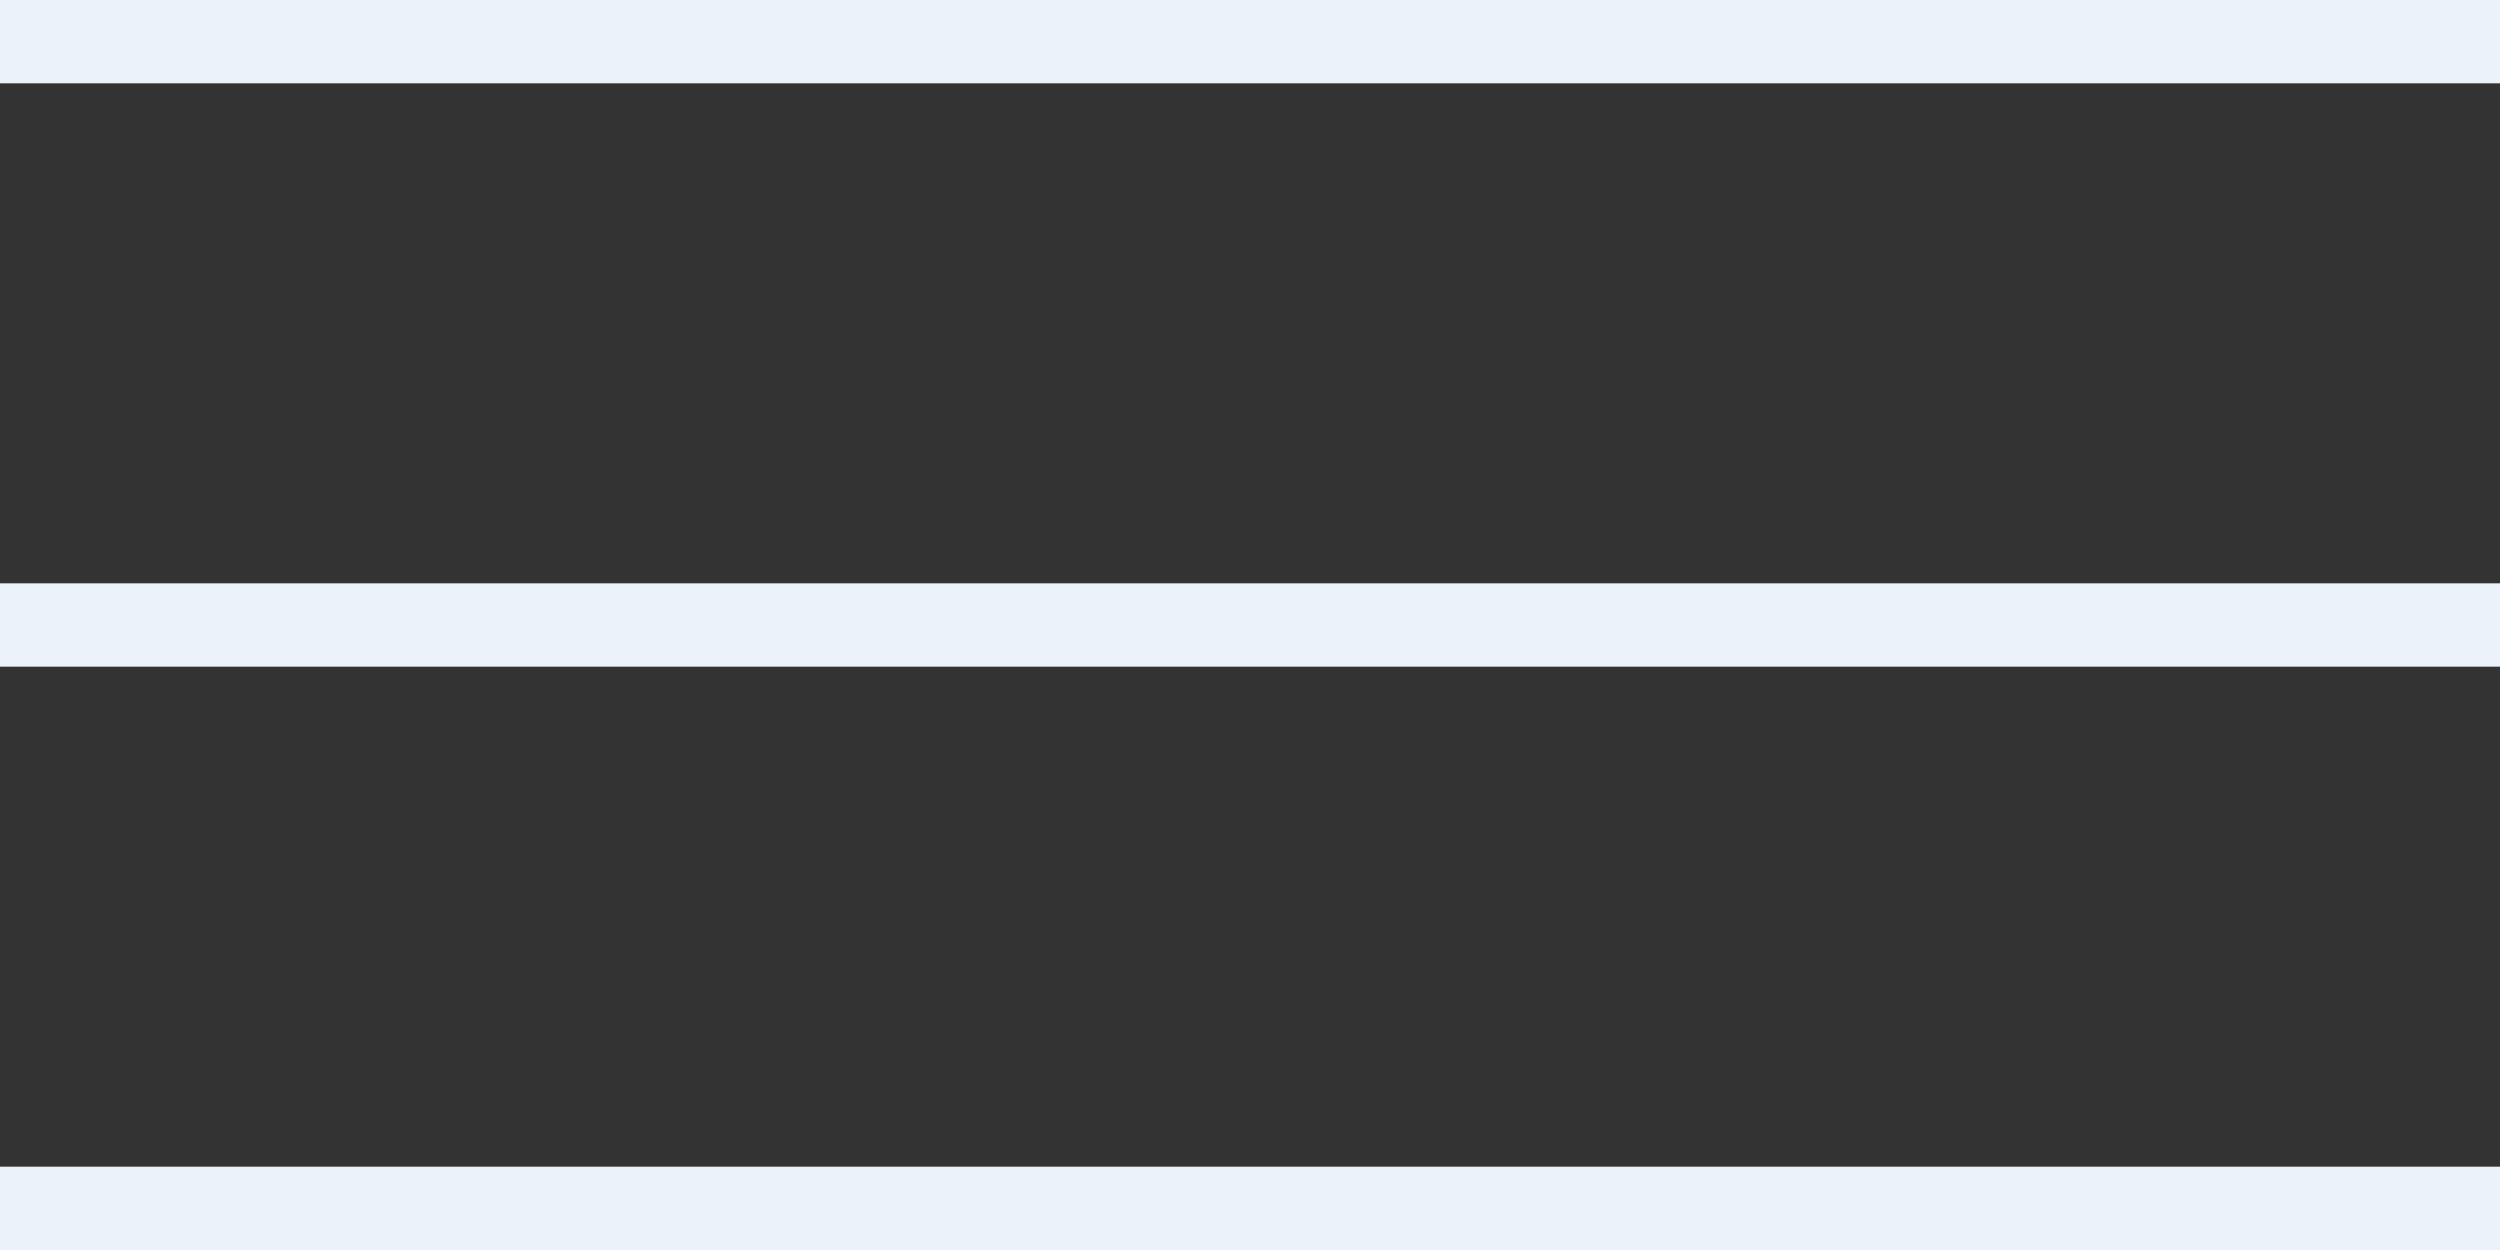 <?xml version="1.0" encoding="UTF-8"?> <svg xmlns="http://www.w3.org/2000/svg" width="30" height="15" viewBox="0 0 30 15" fill="none"><rect x="0" y="0" width="30" height="15" fill="#333333" stroke="none"/><path d="M0 0H30V1H0V0Z" fill="#EBF2FA"></path><path d="M0 7H30V8H0V7Z" fill="#EBF2FA"></path><path d="M0 14H30V15H0V14Z" fill="#EBF2FA"></path></svg> 